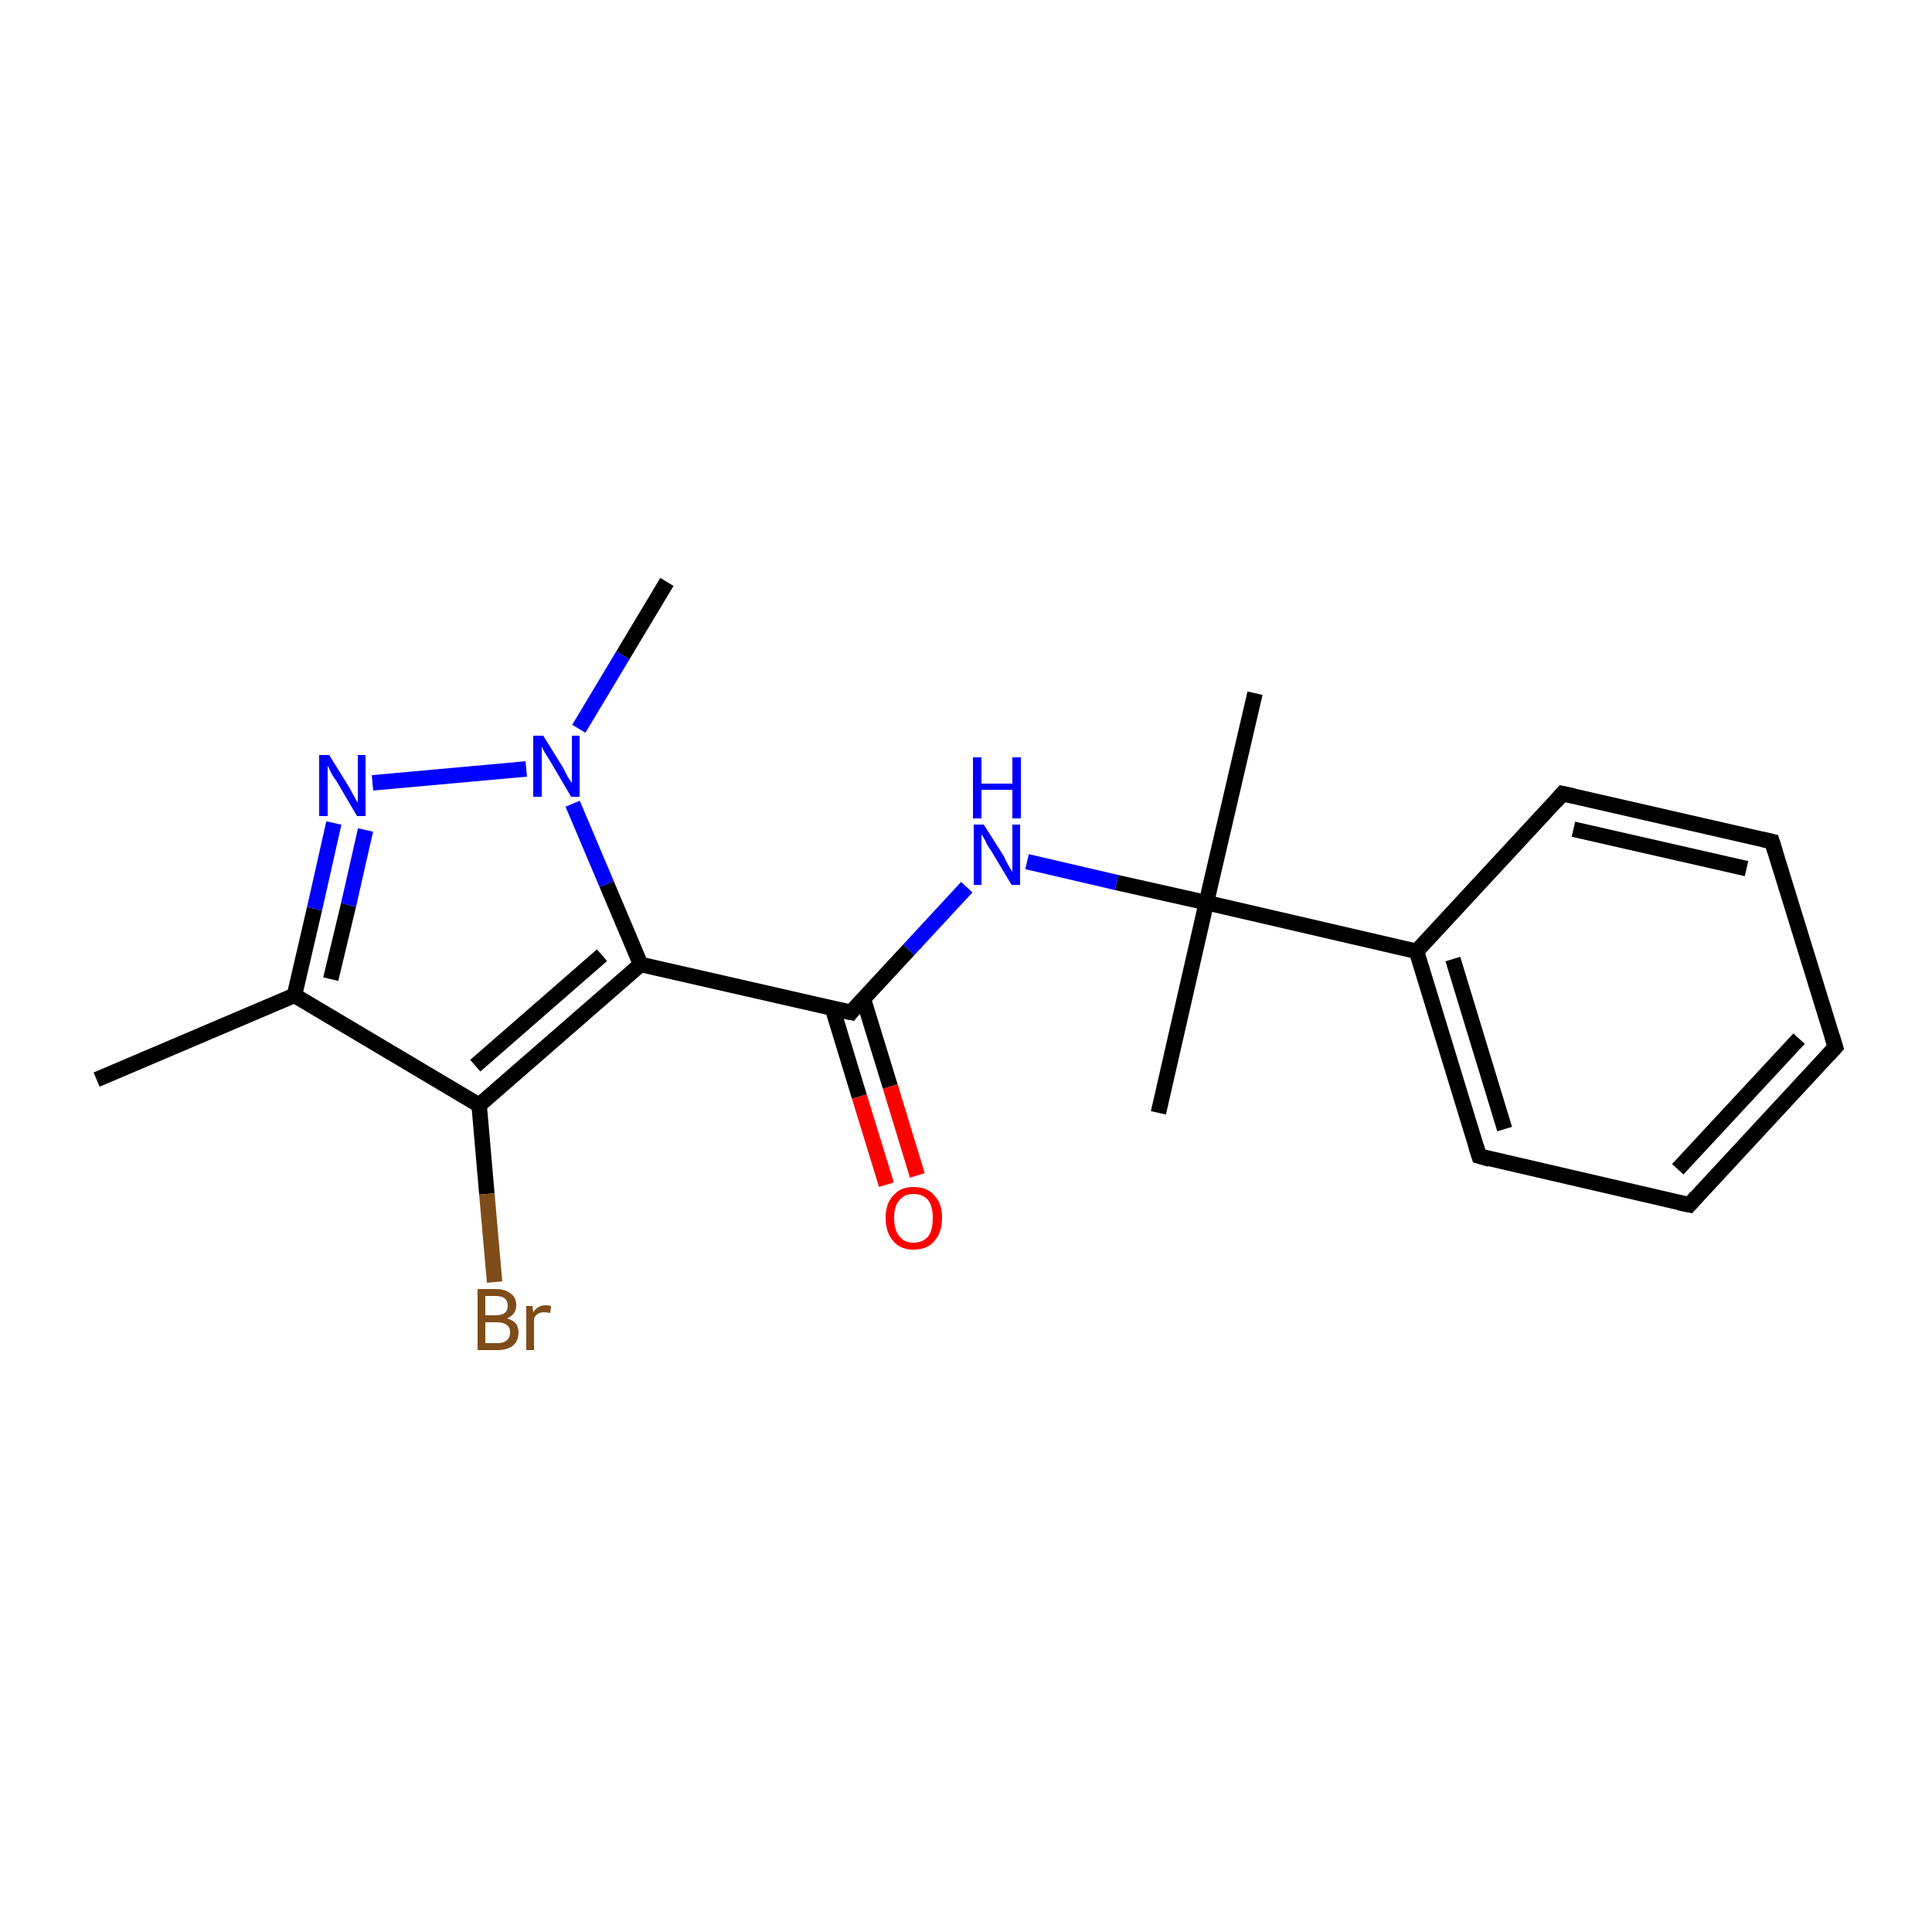<?xml version='1.0' encoding='iso-8859-1'?>
<svg version='1.1' baseProfile='full'
              xmlns='http://www.w3.org/2000/svg'
                      xmlns:rdkit='http://www.rdkit.org/xml'
                      xmlns:xlink='http://www.w3.org/1999/xlink'
                  xml:space='preserve'
width='250px' height='250px' viewBox='0 0 250 250'>
<!-- END OF HEADER -->
<rect style='opacity:1.0;fill:#FFFFFF;stroke:none' width='250.0' height='250.0' x='0.0' y='0.0'> </rect>
<path class='bond-0 atom-0 atom-9' d='M 12.5,139.7 L 38.1,128.8' style='fill:none;fill-rule:evenodd;stroke:#000000;stroke-width:2.0px;stroke-linecap:butt;stroke-linejoin:miter;stroke-opacity:1' />
<path class='bond-1 atom-1 atom-14' d='M 149.9,144.0 L 156.1,116.8' style='fill:none;fill-rule:evenodd;stroke:#000000;stroke-width:2.0px;stroke-linecap:butt;stroke-linejoin:miter;stroke-opacity:1' />
<path class='bond-2 atom-2 atom-14' d='M 162.4,89.7 L 156.1,116.8' style='fill:none;fill-rule:evenodd;stroke:#000000;stroke-width:2.0px;stroke-linecap:butt;stroke-linejoin:miter;stroke-opacity:1' />
<path class='bond-3 atom-3 atom-18' d='M 86.3,75.3 L 80.6,84.8' style='fill:none;fill-rule:evenodd;stroke:#000000;stroke-width:2.0px;stroke-linecap:butt;stroke-linejoin:miter;stroke-opacity:1' />
<path class='bond-3 atom-3 atom-18' d='M 80.6,84.8 L 74.9,94.3' style='fill:none;fill-rule:evenodd;stroke:#0000FF;stroke-width:2.0px;stroke-linecap:butt;stroke-linejoin:miter;stroke-opacity:1' />
<path class='bond-4 atom-4 atom-5' d='M 237.5,135.5 L 218.6,155.9' style='fill:none;fill-rule:evenodd;stroke:#000000;stroke-width:2.0px;stroke-linecap:butt;stroke-linejoin:miter;stroke-opacity:1' />
<path class='bond-4 atom-4 atom-5' d='M 232.8,134.4 L 217.1,151.3' style='fill:none;fill-rule:evenodd;stroke:#000000;stroke-width:2.0px;stroke-linecap:butt;stroke-linejoin:miter;stroke-opacity:1' />
<path class='bond-5 atom-4 atom-6' d='M 237.5,135.5 L 229.3,108.9' style='fill:none;fill-rule:evenodd;stroke:#000000;stroke-width:2.0px;stroke-linecap:butt;stroke-linejoin:miter;stroke-opacity:1' />
<path class='bond-6 atom-5 atom-7' d='M 218.6,155.9 L 191.4,149.6' style='fill:none;fill-rule:evenodd;stroke:#000000;stroke-width:2.0px;stroke-linecap:butt;stroke-linejoin:miter;stroke-opacity:1' />
<path class='bond-7 atom-6 atom-8' d='M 229.3,108.9 L 202.2,102.7' style='fill:none;fill-rule:evenodd;stroke:#000000;stroke-width:2.0px;stroke-linecap:butt;stroke-linejoin:miter;stroke-opacity:1' />
<path class='bond-7 atom-6 atom-8' d='M 226.0,112.4 L 203.6,107.3' style='fill:none;fill-rule:evenodd;stroke:#000000;stroke-width:2.0px;stroke-linecap:butt;stroke-linejoin:miter;stroke-opacity:1' />
<path class='bond-8 atom-7 atom-10' d='M 191.4,149.6 L 183.3,123.1' style='fill:none;fill-rule:evenodd;stroke:#000000;stroke-width:2.0px;stroke-linecap:butt;stroke-linejoin:miter;stroke-opacity:1' />
<path class='bond-8 atom-7 atom-10' d='M 194.7,146.1 L 188.0,124.1' style='fill:none;fill-rule:evenodd;stroke:#000000;stroke-width:2.0px;stroke-linecap:butt;stroke-linejoin:miter;stroke-opacity:1' />
<path class='bond-9 atom-8 atom-10' d='M 202.2,102.7 L 183.3,123.1' style='fill:none;fill-rule:evenodd;stroke:#000000;stroke-width:2.0px;stroke-linecap:butt;stroke-linejoin:miter;stroke-opacity:1' />
<path class='bond-10 atom-9 atom-11' d='M 38.1,128.8 L 62.0,143.0' style='fill:none;fill-rule:evenodd;stroke:#000000;stroke-width:2.0px;stroke-linecap:butt;stroke-linejoin:miter;stroke-opacity:1' />
<path class='bond-11 atom-9 atom-17' d='M 38.1,128.8 L 40.7,117.6' style='fill:none;fill-rule:evenodd;stroke:#000000;stroke-width:2.0px;stroke-linecap:butt;stroke-linejoin:miter;stroke-opacity:1' />
<path class='bond-11 atom-9 atom-17' d='M 40.7,117.6 L 43.2,106.5' style='fill:none;fill-rule:evenodd;stroke:#0000FF;stroke-width:2.0px;stroke-linecap:butt;stroke-linejoin:miter;stroke-opacity:1' />
<path class='bond-11 atom-9 atom-17' d='M 42.8,126.7 L 45.1,117.1' style='fill:none;fill-rule:evenodd;stroke:#000000;stroke-width:2.0px;stroke-linecap:butt;stroke-linejoin:miter;stroke-opacity:1' />
<path class='bond-11 atom-9 atom-17' d='M 45.1,117.1 L 47.3,107.4' style='fill:none;fill-rule:evenodd;stroke:#0000FF;stroke-width:2.0px;stroke-linecap:butt;stroke-linejoin:miter;stroke-opacity:1' />
<path class='bond-12 atom-10 atom-14' d='M 183.3,123.1 L 156.1,116.8' style='fill:none;fill-rule:evenodd;stroke:#000000;stroke-width:2.0px;stroke-linecap:butt;stroke-linejoin:miter;stroke-opacity:1' />
<path class='bond-13 atom-11 atom-12' d='M 62.0,143.0 L 82.9,124.8' style='fill:none;fill-rule:evenodd;stroke:#000000;stroke-width:2.0px;stroke-linecap:butt;stroke-linejoin:miter;stroke-opacity:1' />
<path class='bond-13 atom-11 atom-12' d='M 61.5,137.9 L 77.9,123.6' style='fill:none;fill-rule:evenodd;stroke:#000000;stroke-width:2.0px;stroke-linecap:butt;stroke-linejoin:miter;stroke-opacity:1' />
<path class='bond-14 atom-11 atom-15' d='M 62.0,143.0 L 63.0,154.5' style='fill:none;fill-rule:evenodd;stroke:#000000;stroke-width:2.0px;stroke-linecap:butt;stroke-linejoin:miter;stroke-opacity:1' />
<path class='bond-14 atom-11 atom-15' d='M 63.0,154.5 L 64.0,165.9' style='fill:none;fill-rule:evenodd;stroke:#7F4C19;stroke-width:2.0px;stroke-linecap:butt;stroke-linejoin:miter;stroke-opacity:1' />
<path class='bond-15 atom-12 atom-13' d='M 82.9,124.8 L 110.1,131.0' style='fill:none;fill-rule:evenodd;stroke:#000000;stroke-width:2.0px;stroke-linecap:butt;stroke-linejoin:miter;stroke-opacity:1' />
<path class='bond-16 atom-12 atom-18' d='M 82.9,124.8 L 78.5,114.4' style='fill:none;fill-rule:evenodd;stroke:#000000;stroke-width:2.0px;stroke-linecap:butt;stroke-linejoin:miter;stroke-opacity:1' />
<path class='bond-16 atom-12 atom-18' d='M 78.5,114.4 L 74.1,104.0' style='fill:none;fill-rule:evenodd;stroke:#0000FF;stroke-width:2.0px;stroke-linecap:butt;stroke-linejoin:miter;stroke-opacity:1' />
<path class='bond-17 atom-13 atom-16' d='M 110.1,131.0 L 117.6,122.9' style='fill:none;fill-rule:evenodd;stroke:#000000;stroke-width:2.0px;stroke-linecap:butt;stroke-linejoin:miter;stroke-opacity:1' />
<path class='bond-17 atom-13 atom-16' d='M 117.6,122.9 L 125.1,114.8' style='fill:none;fill-rule:evenodd;stroke:#0000FF;stroke-width:2.0px;stroke-linecap:butt;stroke-linejoin:miter;stroke-opacity:1' />
<path class='bond-18 atom-13 atom-19' d='M 107.7,130.4 L 111.2,141.9' style='fill:none;fill-rule:evenodd;stroke:#000000;stroke-width:2.0px;stroke-linecap:butt;stroke-linejoin:miter;stroke-opacity:1' />
<path class='bond-18 atom-13 atom-19' d='M 111.2,141.9 L 114.7,153.3' style='fill:none;fill-rule:evenodd;stroke:#FF0000;stroke-width:2.0px;stroke-linecap:butt;stroke-linejoin:miter;stroke-opacity:1' />
<path class='bond-18 atom-13 atom-19' d='M 111.7,129.2 L 115.2,140.6' style='fill:none;fill-rule:evenodd;stroke:#000000;stroke-width:2.0px;stroke-linecap:butt;stroke-linejoin:miter;stroke-opacity:1' />
<path class='bond-18 atom-13 atom-19' d='M 115.2,140.6 L 118.7,152.1' style='fill:none;fill-rule:evenodd;stroke:#FF0000;stroke-width:2.0px;stroke-linecap:butt;stroke-linejoin:miter;stroke-opacity:1' />
<path class='bond-19 atom-14 atom-16' d='M 156.1,116.8 L 144.5,114.2' style='fill:none;fill-rule:evenodd;stroke:#000000;stroke-width:2.0px;stroke-linecap:butt;stroke-linejoin:miter;stroke-opacity:1' />
<path class='bond-19 atom-14 atom-16' d='M 144.5,114.2 L 132.9,111.5' style='fill:none;fill-rule:evenodd;stroke:#0000FF;stroke-width:2.0px;stroke-linecap:butt;stroke-linejoin:miter;stroke-opacity:1' />
<path class='bond-20 atom-17 atom-18' d='M 48.2,101.3 L 68.1,99.5' style='fill:none;fill-rule:evenodd;stroke:#0000FF;stroke-width:2.0px;stroke-linecap:butt;stroke-linejoin:miter;stroke-opacity:1' />
<path d='M 236.6,136.5 L 237.5,135.5 L 237.1,134.2' style='fill:none;stroke:#000000;stroke-width:2.0px;stroke-linecap:butt;stroke-linejoin:miter;stroke-opacity:1;' />
<path d='M 219.5,154.9 L 218.6,155.9 L 217.2,155.6' style='fill:none;stroke:#000000;stroke-width:2.0px;stroke-linecap:butt;stroke-linejoin:miter;stroke-opacity:1;' />
<path d='M 229.7,110.2 L 229.3,108.9 L 228.0,108.6' style='fill:none;stroke:#000000;stroke-width:2.0px;stroke-linecap:butt;stroke-linejoin:miter;stroke-opacity:1;' />
<path d='M 192.8,150.0 L 191.4,149.6 L 191.0,148.3' style='fill:none;stroke:#000000;stroke-width:2.0px;stroke-linecap:butt;stroke-linejoin:miter;stroke-opacity:1;' />
<path d='M 203.6,103.0 L 202.2,102.7 L 201.3,103.7' style='fill:none;stroke:#000000;stroke-width:2.0px;stroke-linecap:butt;stroke-linejoin:miter;stroke-opacity:1;' />
<path d='M 108.7,130.7 L 110.1,131.0 L 110.4,130.6' style='fill:none;stroke:#000000;stroke-width:2.0px;stroke-linecap:butt;stroke-linejoin:miter;stroke-opacity:1;' />
<path class='atom-15' d='M 65.6 170.6
Q 66.3 170.8, 66.7 171.2
Q 67.1 171.7, 67.1 172.4
Q 67.1 173.5, 66.4 174.1
Q 65.7 174.7, 64.4 174.7
L 61.8 174.7
L 61.8 166.8
L 64.1 166.8
Q 65.4 166.8, 66.1 167.4
Q 66.8 167.9, 66.8 168.9
Q 66.8 170.1, 65.6 170.6
M 62.8 167.7
L 62.8 170.2
L 64.1 170.2
Q 64.9 170.2, 65.3 169.9
Q 65.7 169.6, 65.7 168.9
Q 65.7 167.7, 64.1 167.7
L 62.8 167.7
M 64.4 173.8
Q 65.2 173.8, 65.6 173.4
Q 66.0 173.1, 66.0 172.4
Q 66.0 171.7, 65.5 171.4
Q 65.1 171.1, 64.2 171.1
L 62.8 171.1
L 62.8 173.8
L 64.4 173.8
' fill='#7F4C19'/>
<path class='atom-15' d='M 68.9 169.0
L 69.0 169.8
Q 69.6 168.9, 70.6 168.9
Q 70.9 168.9, 71.3 169.0
L 71.2 169.9
Q 70.7 169.8, 70.4 169.8
Q 70.0 169.8, 69.6 170.0
Q 69.3 170.2, 69.1 170.6
L 69.1 174.7
L 68.1 174.7
L 68.1 169.0
L 68.9 169.0
' fill='#7F4C19'/>
<path class='atom-16' d='M 127.3 106.7
L 129.9 110.8
Q 130.1 111.3, 130.5 112.0
Q 130.9 112.7, 131.0 112.8
L 131.0 106.7
L 132.0 106.7
L 132.0 114.5
L 130.9 114.5
L 128.2 110.0
Q 127.8 109.5, 127.5 108.8
Q 127.2 108.2, 127.0 108.0
L 127.0 114.5
L 126.0 114.5
L 126.0 106.7
L 127.3 106.7
' fill='#0000FF'/>
<path class='atom-16' d='M 125.9 98.0
L 127.0 98.0
L 127.0 101.4
L 131.0 101.4
L 131.0 98.0
L 132.1 98.0
L 132.1 105.9
L 131.0 105.9
L 131.0 102.2
L 127.0 102.2
L 127.0 105.9
L 125.9 105.9
L 125.9 98.0
' fill='#0000FF'/>
<path class='atom-17' d='M 42.6 97.7
L 45.2 101.9
Q 45.4 102.3, 45.8 103.0
Q 46.2 103.8, 46.3 103.8
L 46.3 97.7
L 47.3 97.7
L 47.3 105.6
L 46.2 105.6
L 43.5 101.0
Q 43.1 100.5, 42.8 99.9
Q 42.5 99.2, 42.4 99.1
L 42.4 105.6
L 41.3 105.6
L 41.3 97.7
L 42.6 97.7
' fill='#0000FF'/>
<path class='atom-18' d='M 70.3 95.2
L 72.9 99.4
Q 73.1 99.8, 73.5 100.6
Q 74.0 101.3, 74.0 101.3
L 74.0 95.2
L 75.0 95.2
L 75.0 103.1
L 73.9 103.1
L 71.2 98.5
Q 70.9 98.0, 70.5 97.4
Q 70.2 96.8, 70.1 96.6
L 70.1 103.1
L 69.0 103.1
L 69.0 95.2
L 70.3 95.2
' fill='#0000FF'/>
<path class='atom-19' d='M 114.6 157.6
Q 114.6 155.7, 115.6 154.7
Q 116.5 153.6, 118.2 153.6
Q 120.0 153.6, 120.9 154.7
Q 121.9 155.7, 121.9 157.6
Q 121.9 159.5, 120.9 160.6
Q 120.0 161.7, 118.2 161.7
Q 116.5 161.7, 115.6 160.6
Q 114.6 159.5, 114.6 157.6
M 118.2 160.8
Q 119.4 160.8, 120.1 160.0
Q 120.7 159.2, 120.7 157.6
Q 120.7 156.1, 120.1 155.3
Q 119.4 154.5, 118.2 154.5
Q 117.0 154.5, 116.4 155.3
Q 115.7 156.0, 115.7 157.6
Q 115.7 159.2, 116.4 160.0
Q 117.0 160.8, 118.2 160.8
' fill='#FF0000'/>
</svg>
